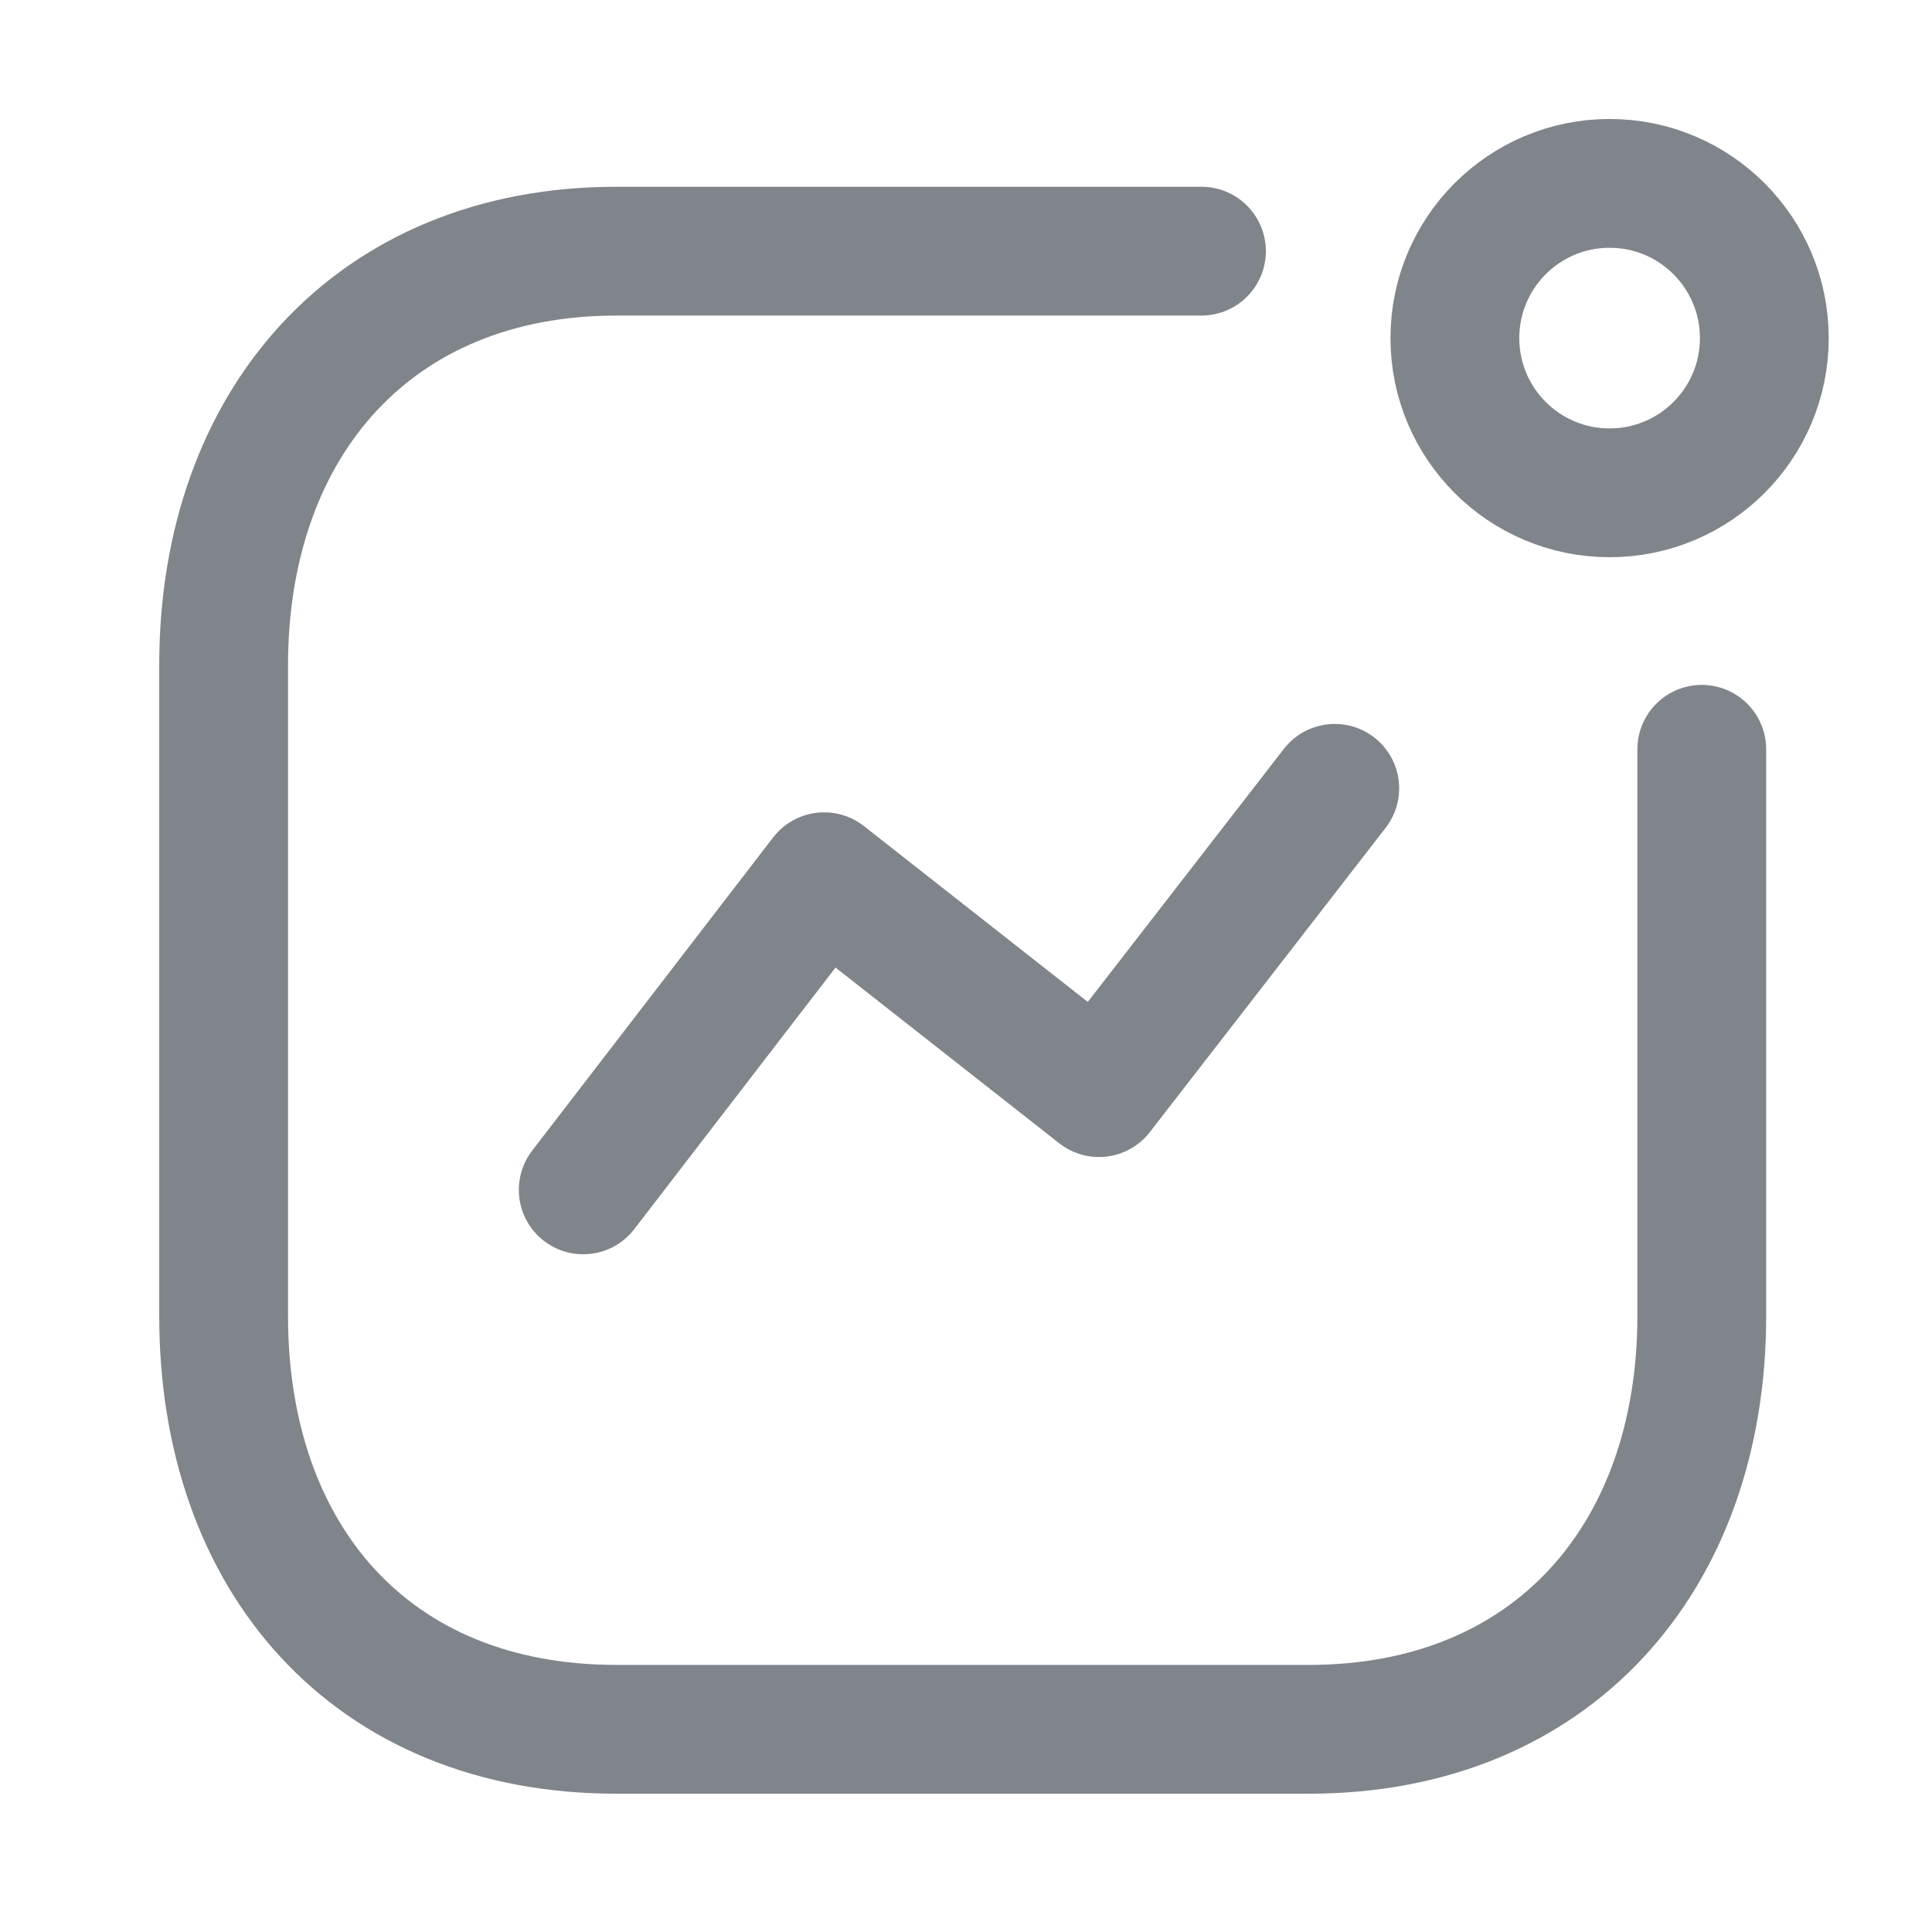 <?xml version="1.0" encoding="UTF-8"?> <svg xmlns="http://www.w3.org/2000/svg" width="24" height="24" viewBox="0 0 24 24" fill="none"> <path d="M7.245 14.781L10.238 10.891L13.652 13.573L16.581 9.793" stroke="#80858B" stroke-width="1.6" stroke-linecap="round" stroke-linejoin="round"></path> <circle cx="19.995" cy="4.2" r="1.922" stroke="#80858B" stroke-width="1.6" stroke-linecap="round" stroke-linejoin="round"></circle> <path d="M14.925 3.12H7.657C4.645 3.12 2.778 5.253 2.778 8.264V16.347C2.778 19.358 4.609 21.482 7.657 21.482H16.261C19.272 21.482 21.14 19.358 21.14 16.347V9.308" stroke="#80858B" stroke-width="1.6" stroke-linecap="round" stroke-linejoin="round"></path> </svg> 
